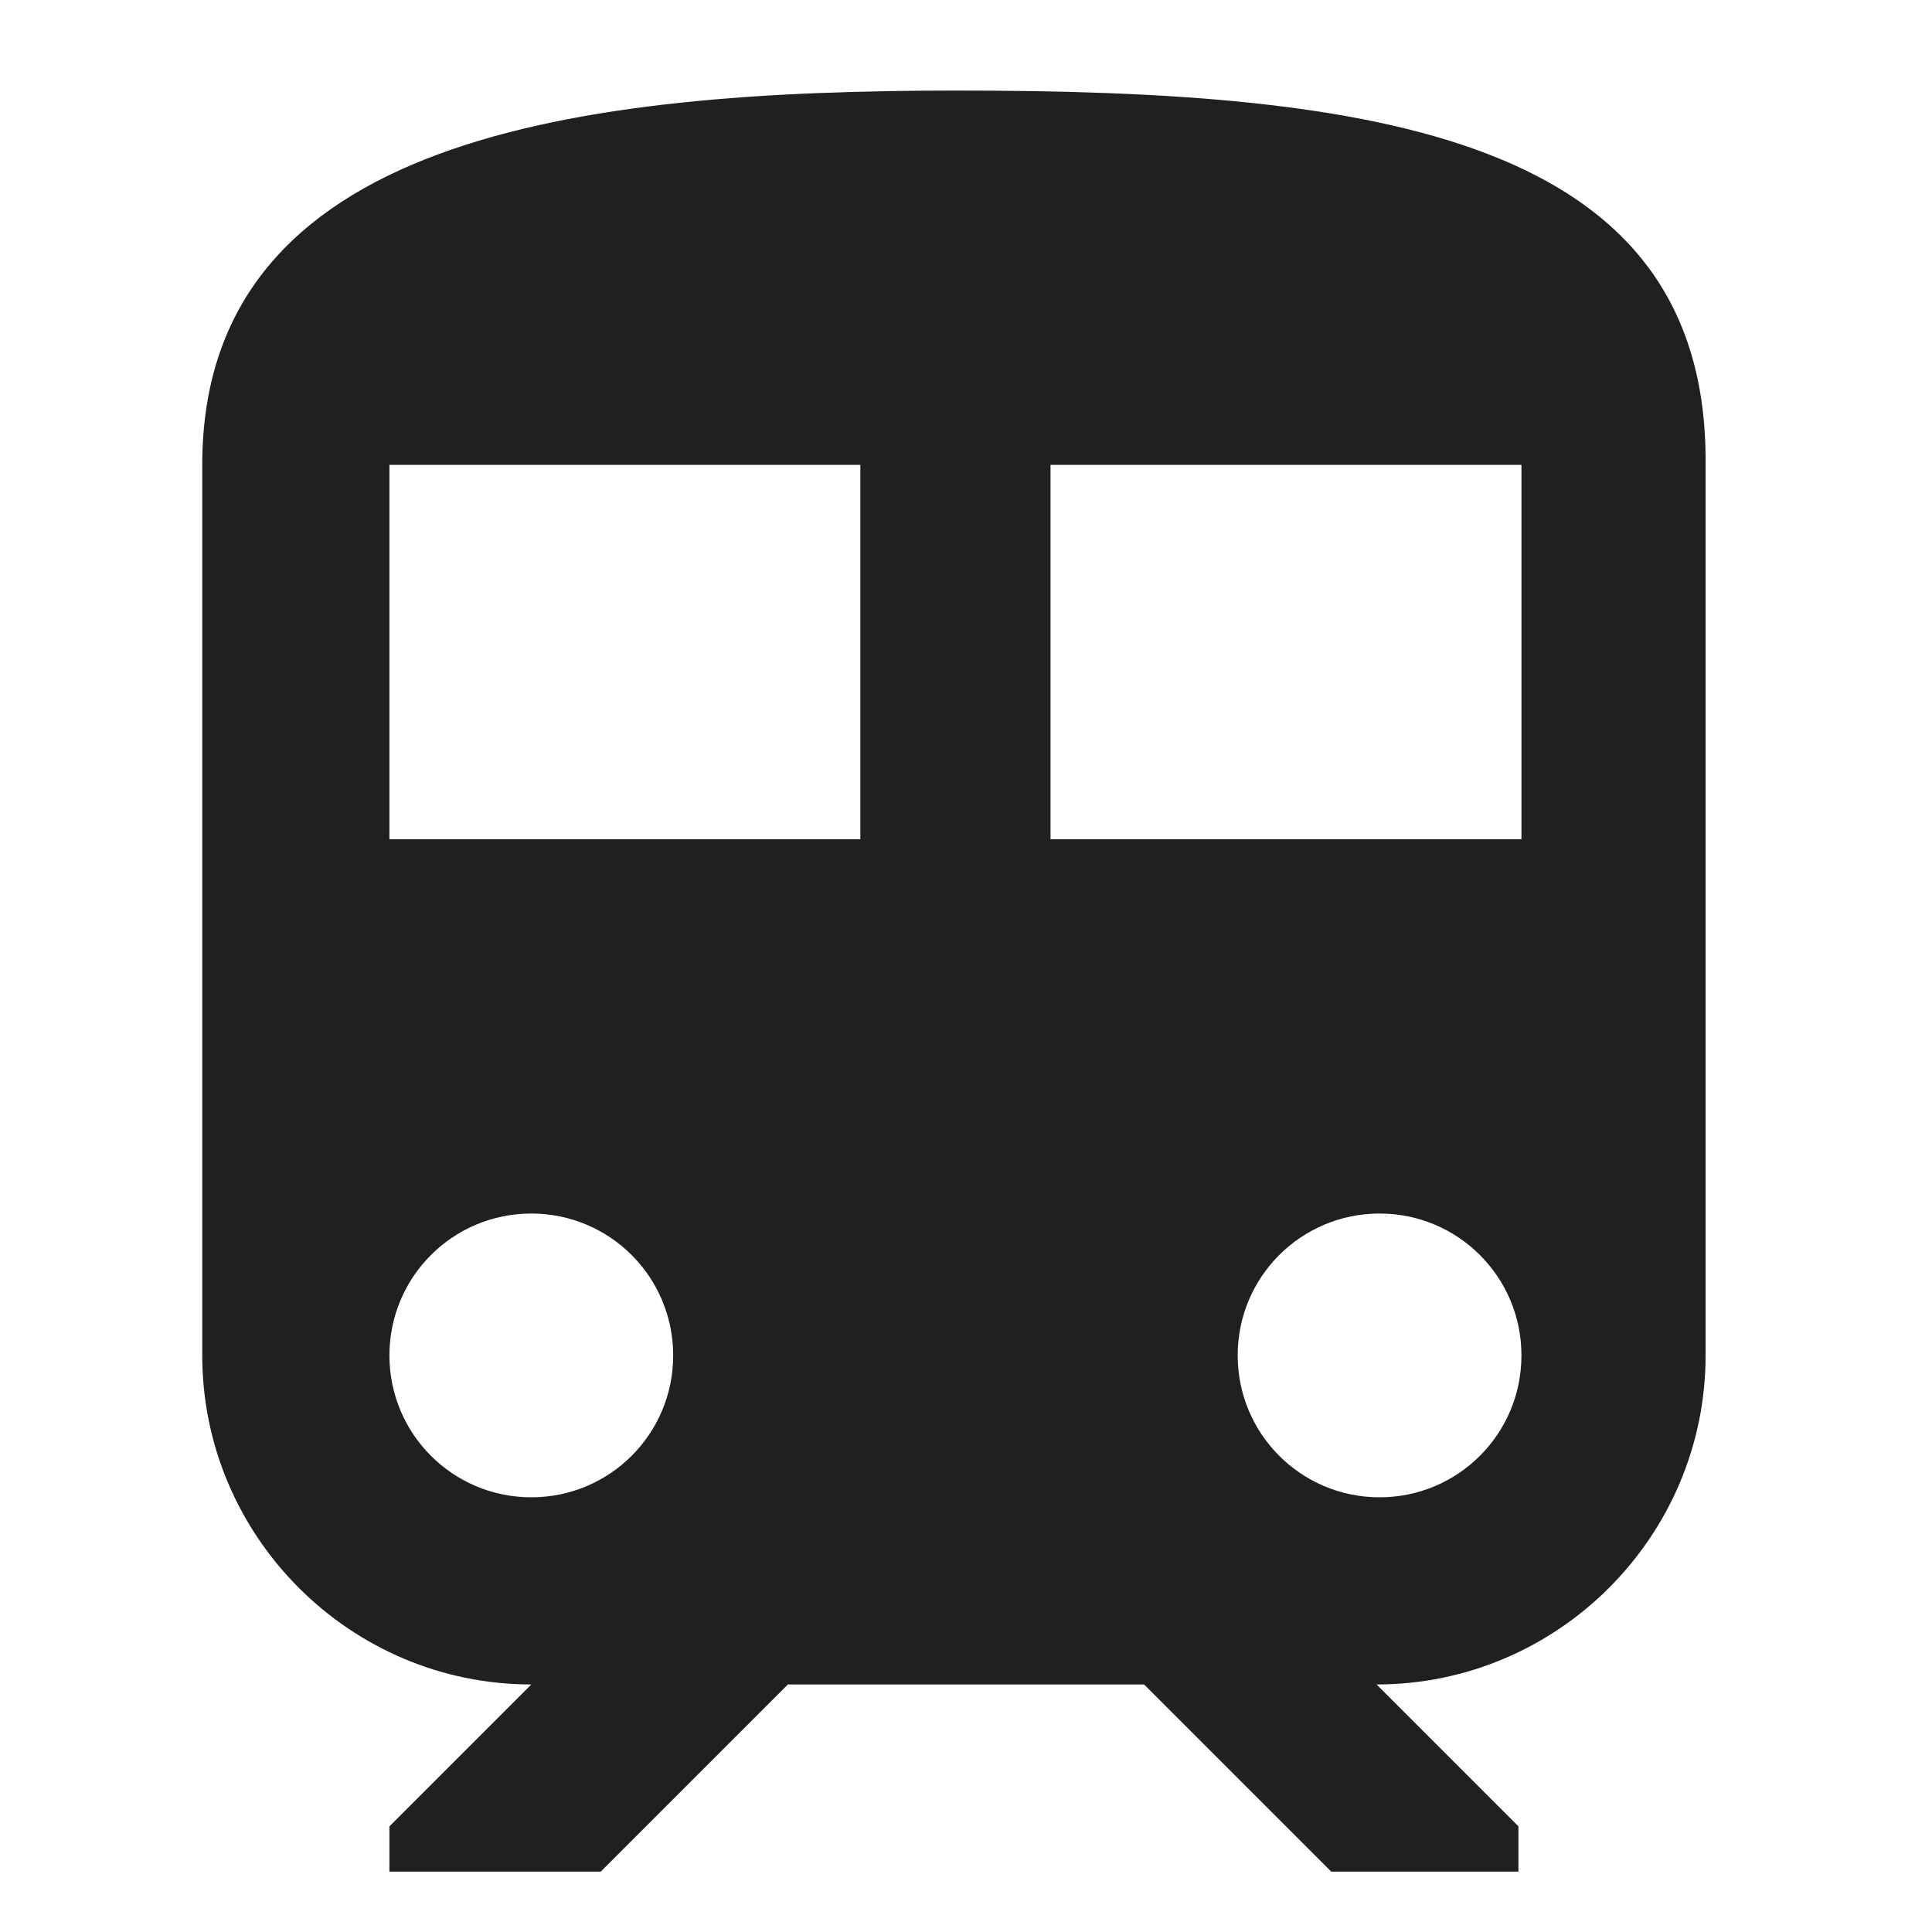 <?xml version="1.0" encoding="utf-8"?>
<!-- Generator: Adobe Illustrator 24.2.3, SVG Export Plug-In . SVG Version: 6.00 Build 0)  -->
<svg version="1.1" id="レイヤー_1" xmlns="http://www.w3.org/2000/svg" xmlns:xlink="http://www.w3.org/1999/xlink" x="0px"
	 y="0px" viewBox="0 0 64 64" style="enable-background:new 0 0 64 64;" xml:space="preserve">
<style type="text/css">
	.st0{fill:#202020;}
</style>
<desc>A solid styled icon from Orion Icon Library.</desc>
<path class="st0" d="M31.7,3c-12.5,0-25,1.5-25,12.4v29.5c0,6,4.9,10.9,10.9,10.9l-4.7,4.7V62h7l6.2-6.2h11.8l6.2,6.2h6.2v-1.5
	l-4.7-4.7c6,0,10.9-4.9,10.9-10.9V15.4C56.6,4.5,45.5,3,31.7,3z M17.6,49.6c-2.6,0-4.7-2.1-4.7-4.7c0-2.6,2.1-4.7,4.7-4.7
	s4.7,2.1,4.7,4.7C22.3,47.5,20.2,49.6,17.6,49.6z M28.5,27.8H12.9V15.4h15.6V27.8L28.5,27.8z M34.8,27.8V15.4h15.6v12.4L34.8,27.8
	L34.8,27.8z M45.7,49.6c-2.6,0-4.7-2.1-4.7-4.7c0-2.6,2.1-4.7,4.7-4.7s4.7,2.1,4.7,4.7C50.4,47.5,48.3,49.6,45.7,49.6z"/>
</svg>
